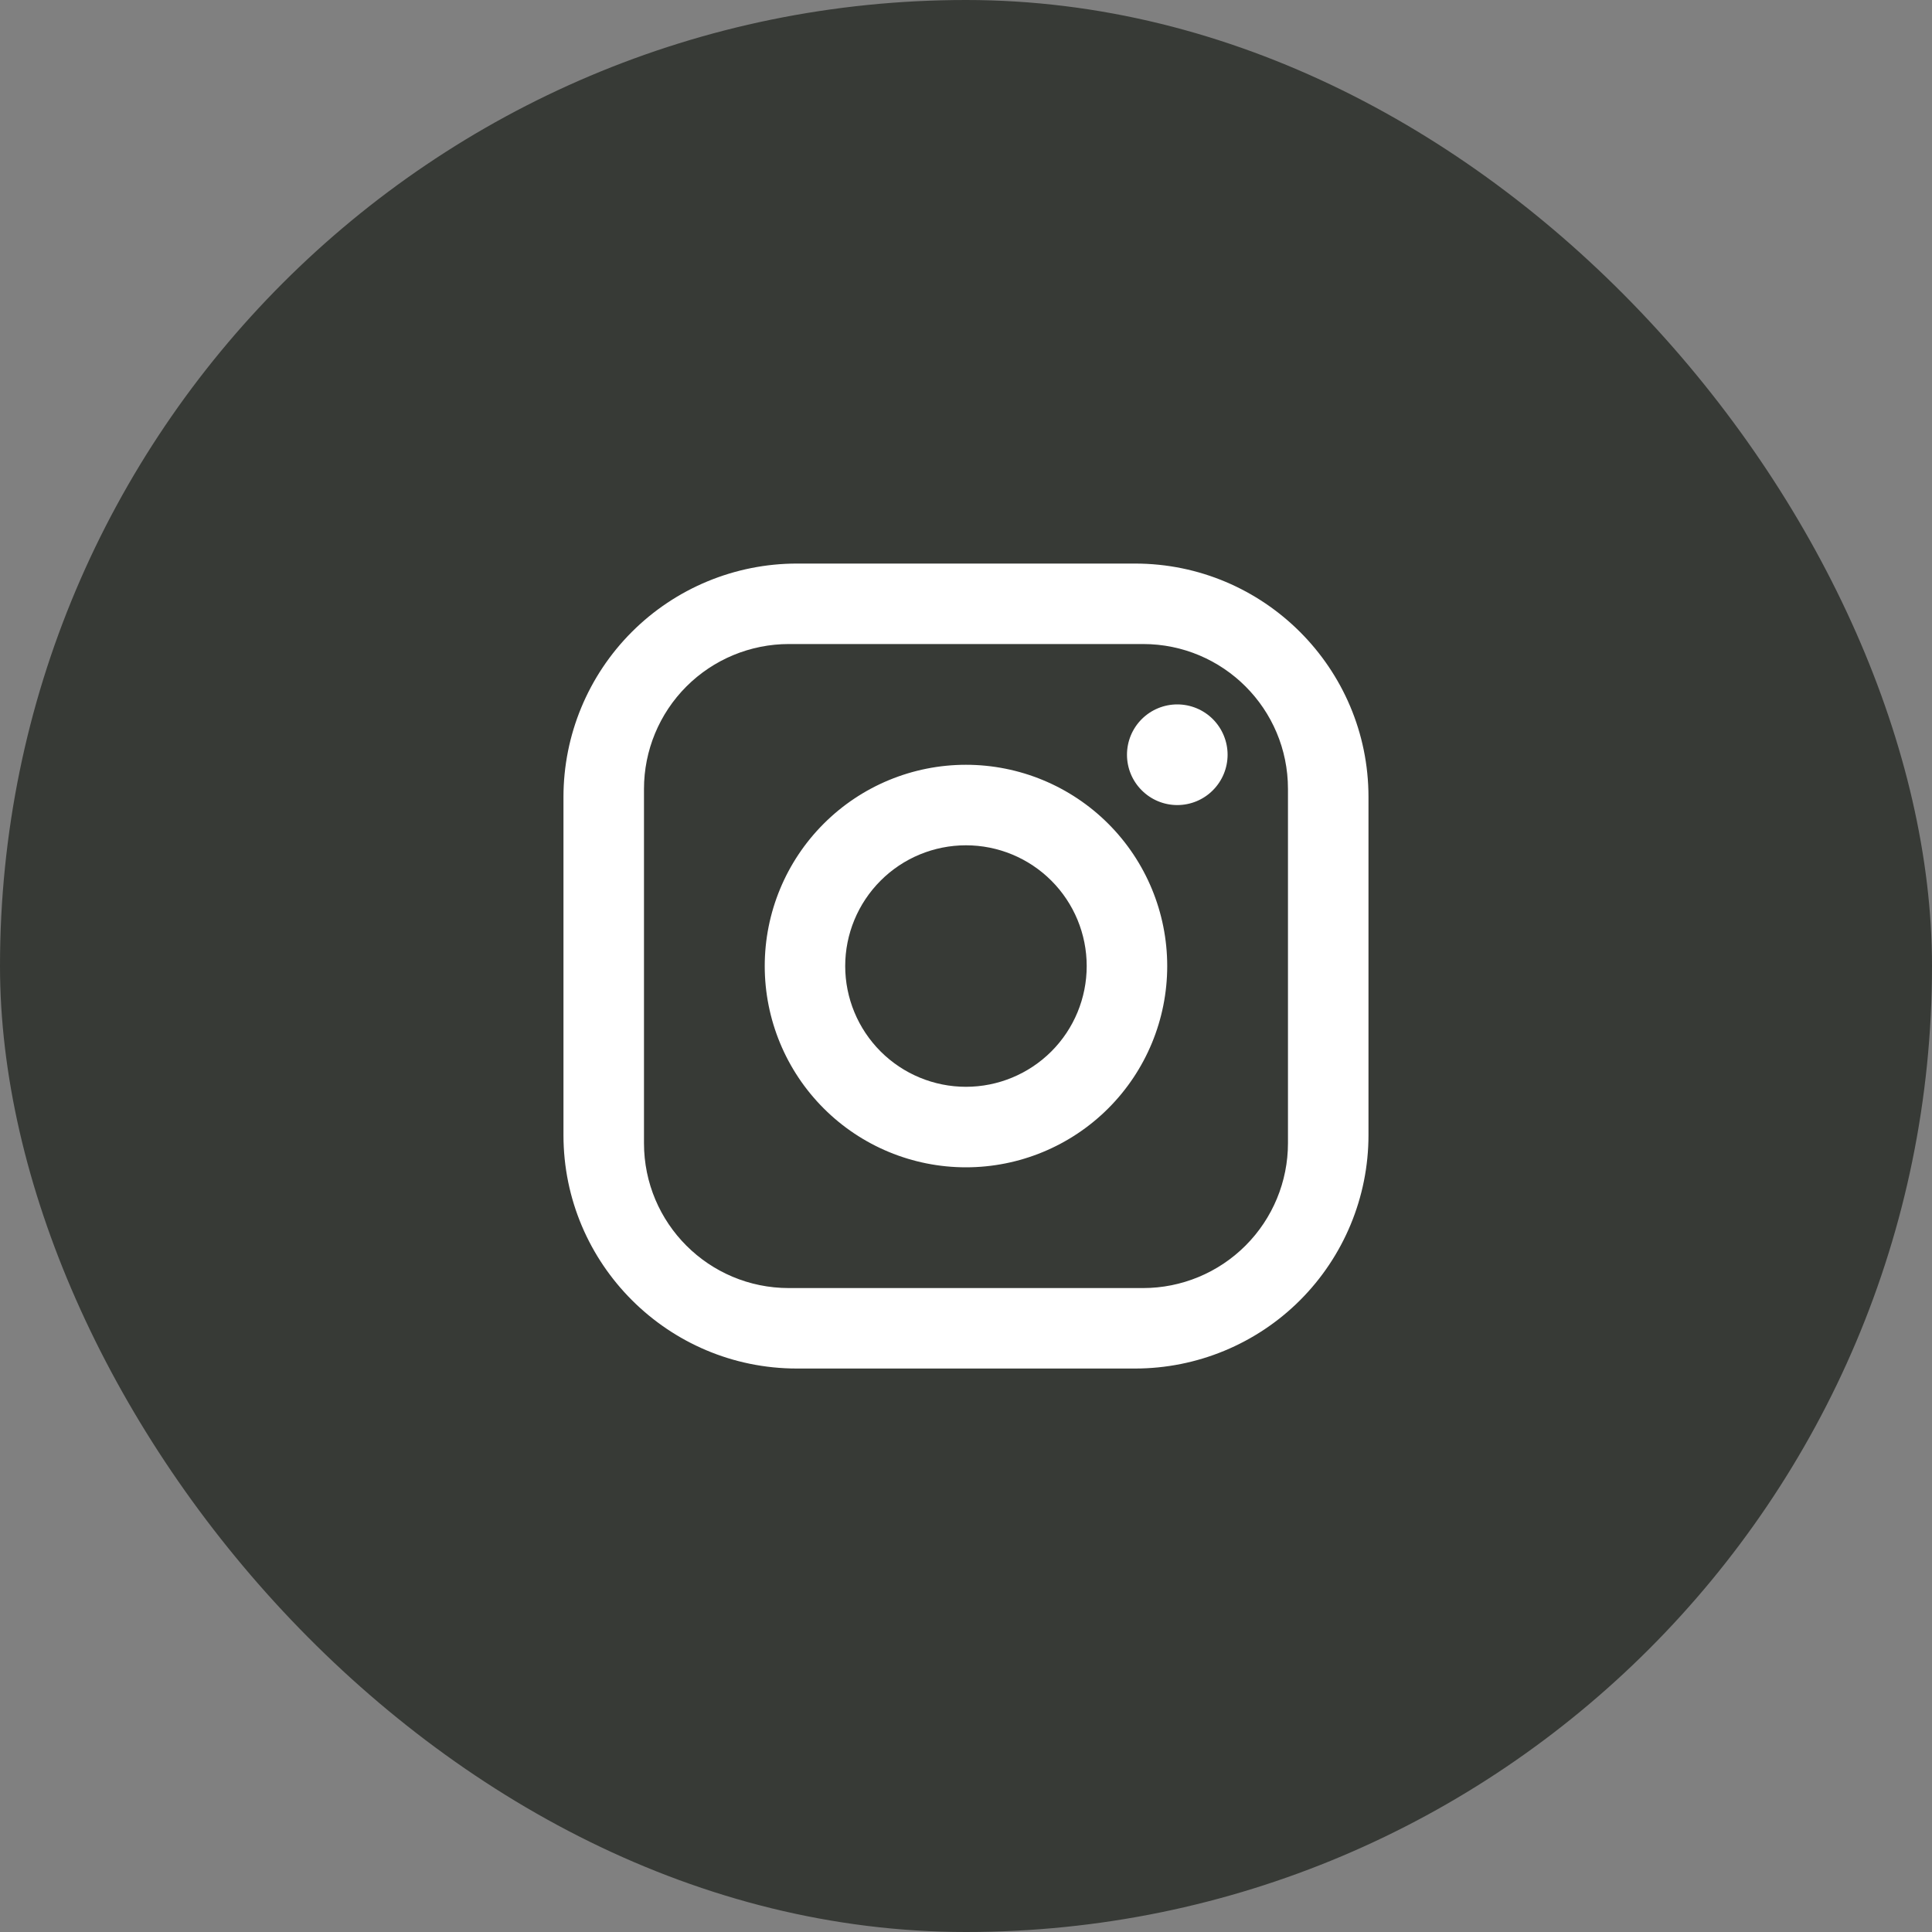<svg width="40" height="40" viewBox="0 0 40 40" fill="none" xmlns="http://www.w3.org/2000/svg">
<rect x="0" y="0" width="40" height="40" fill="#808080" stroke="none"/>
<rect width="40" height="40" rx="20" fill="#373A36"/>
<path d="M16.499 11.668H23.499C26.166 11.668 28.333 13.834 28.333 16.501V23.501C28.333 24.783 27.823 26.012 26.917 26.919C26.011 27.825 24.781 28.334 23.499 28.334H16.499C13.833 28.334 11.666 26.168 11.666 23.501V16.501C11.666 15.219 12.175 13.99 13.082 13.083C13.988 12.177 15.217 11.668 16.499 11.668ZM16.333 13.334C15.537 13.334 14.774 13.65 14.211 14.213C13.649 14.775 13.333 15.539 13.333 16.334V23.668C13.333 25.326 14.674 26.668 16.333 26.668H23.666C24.462 26.668 25.225 26.351 25.787 25.789C26.35 25.226 26.666 24.463 26.666 23.668V16.334C26.666 14.676 25.324 13.334 23.666 13.334H16.333ZM24.374 14.584C24.651 14.584 24.916 14.694 25.111 14.889C25.306 15.085 25.416 15.35 25.416 15.626C25.416 15.902 25.306 16.167 25.111 16.362C24.916 16.558 24.651 16.668 24.374 16.668C24.098 16.668 23.833 16.558 23.638 16.362C23.442 16.167 23.333 15.902 23.333 15.626C23.333 15.35 23.442 15.085 23.638 14.889C23.833 14.694 24.098 14.584 24.374 14.584ZM19.999 15.834C21.104 15.834 22.164 16.273 22.946 17.055C23.727 17.836 24.166 18.896 24.166 20.001C24.166 21.106 23.727 22.166 22.946 22.947C22.164 23.729 21.104 24.168 19.999 24.168C18.894 24.168 17.834 23.729 17.053 22.947C16.272 22.166 15.833 21.106 15.833 20.001C15.833 18.896 16.272 17.836 17.053 17.055C17.834 16.273 18.894 15.834 19.999 15.834ZM19.999 17.501C19.336 17.501 18.7 17.764 18.232 18.233C17.763 18.702 17.499 19.338 17.499 20.001C17.499 20.664 17.763 21.3 18.232 21.769C18.7 22.237 19.336 22.501 19.999 22.501C20.662 22.501 21.298 22.237 21.767 21.769C22.236 21.3 22.499 20.664 22.499 20.001C22.499 19.338 22.236 18.702 21.767 18.233C21.298 17.764 20.662 17.501 19.999 17.501Z" fill="white"/>
</svg>
